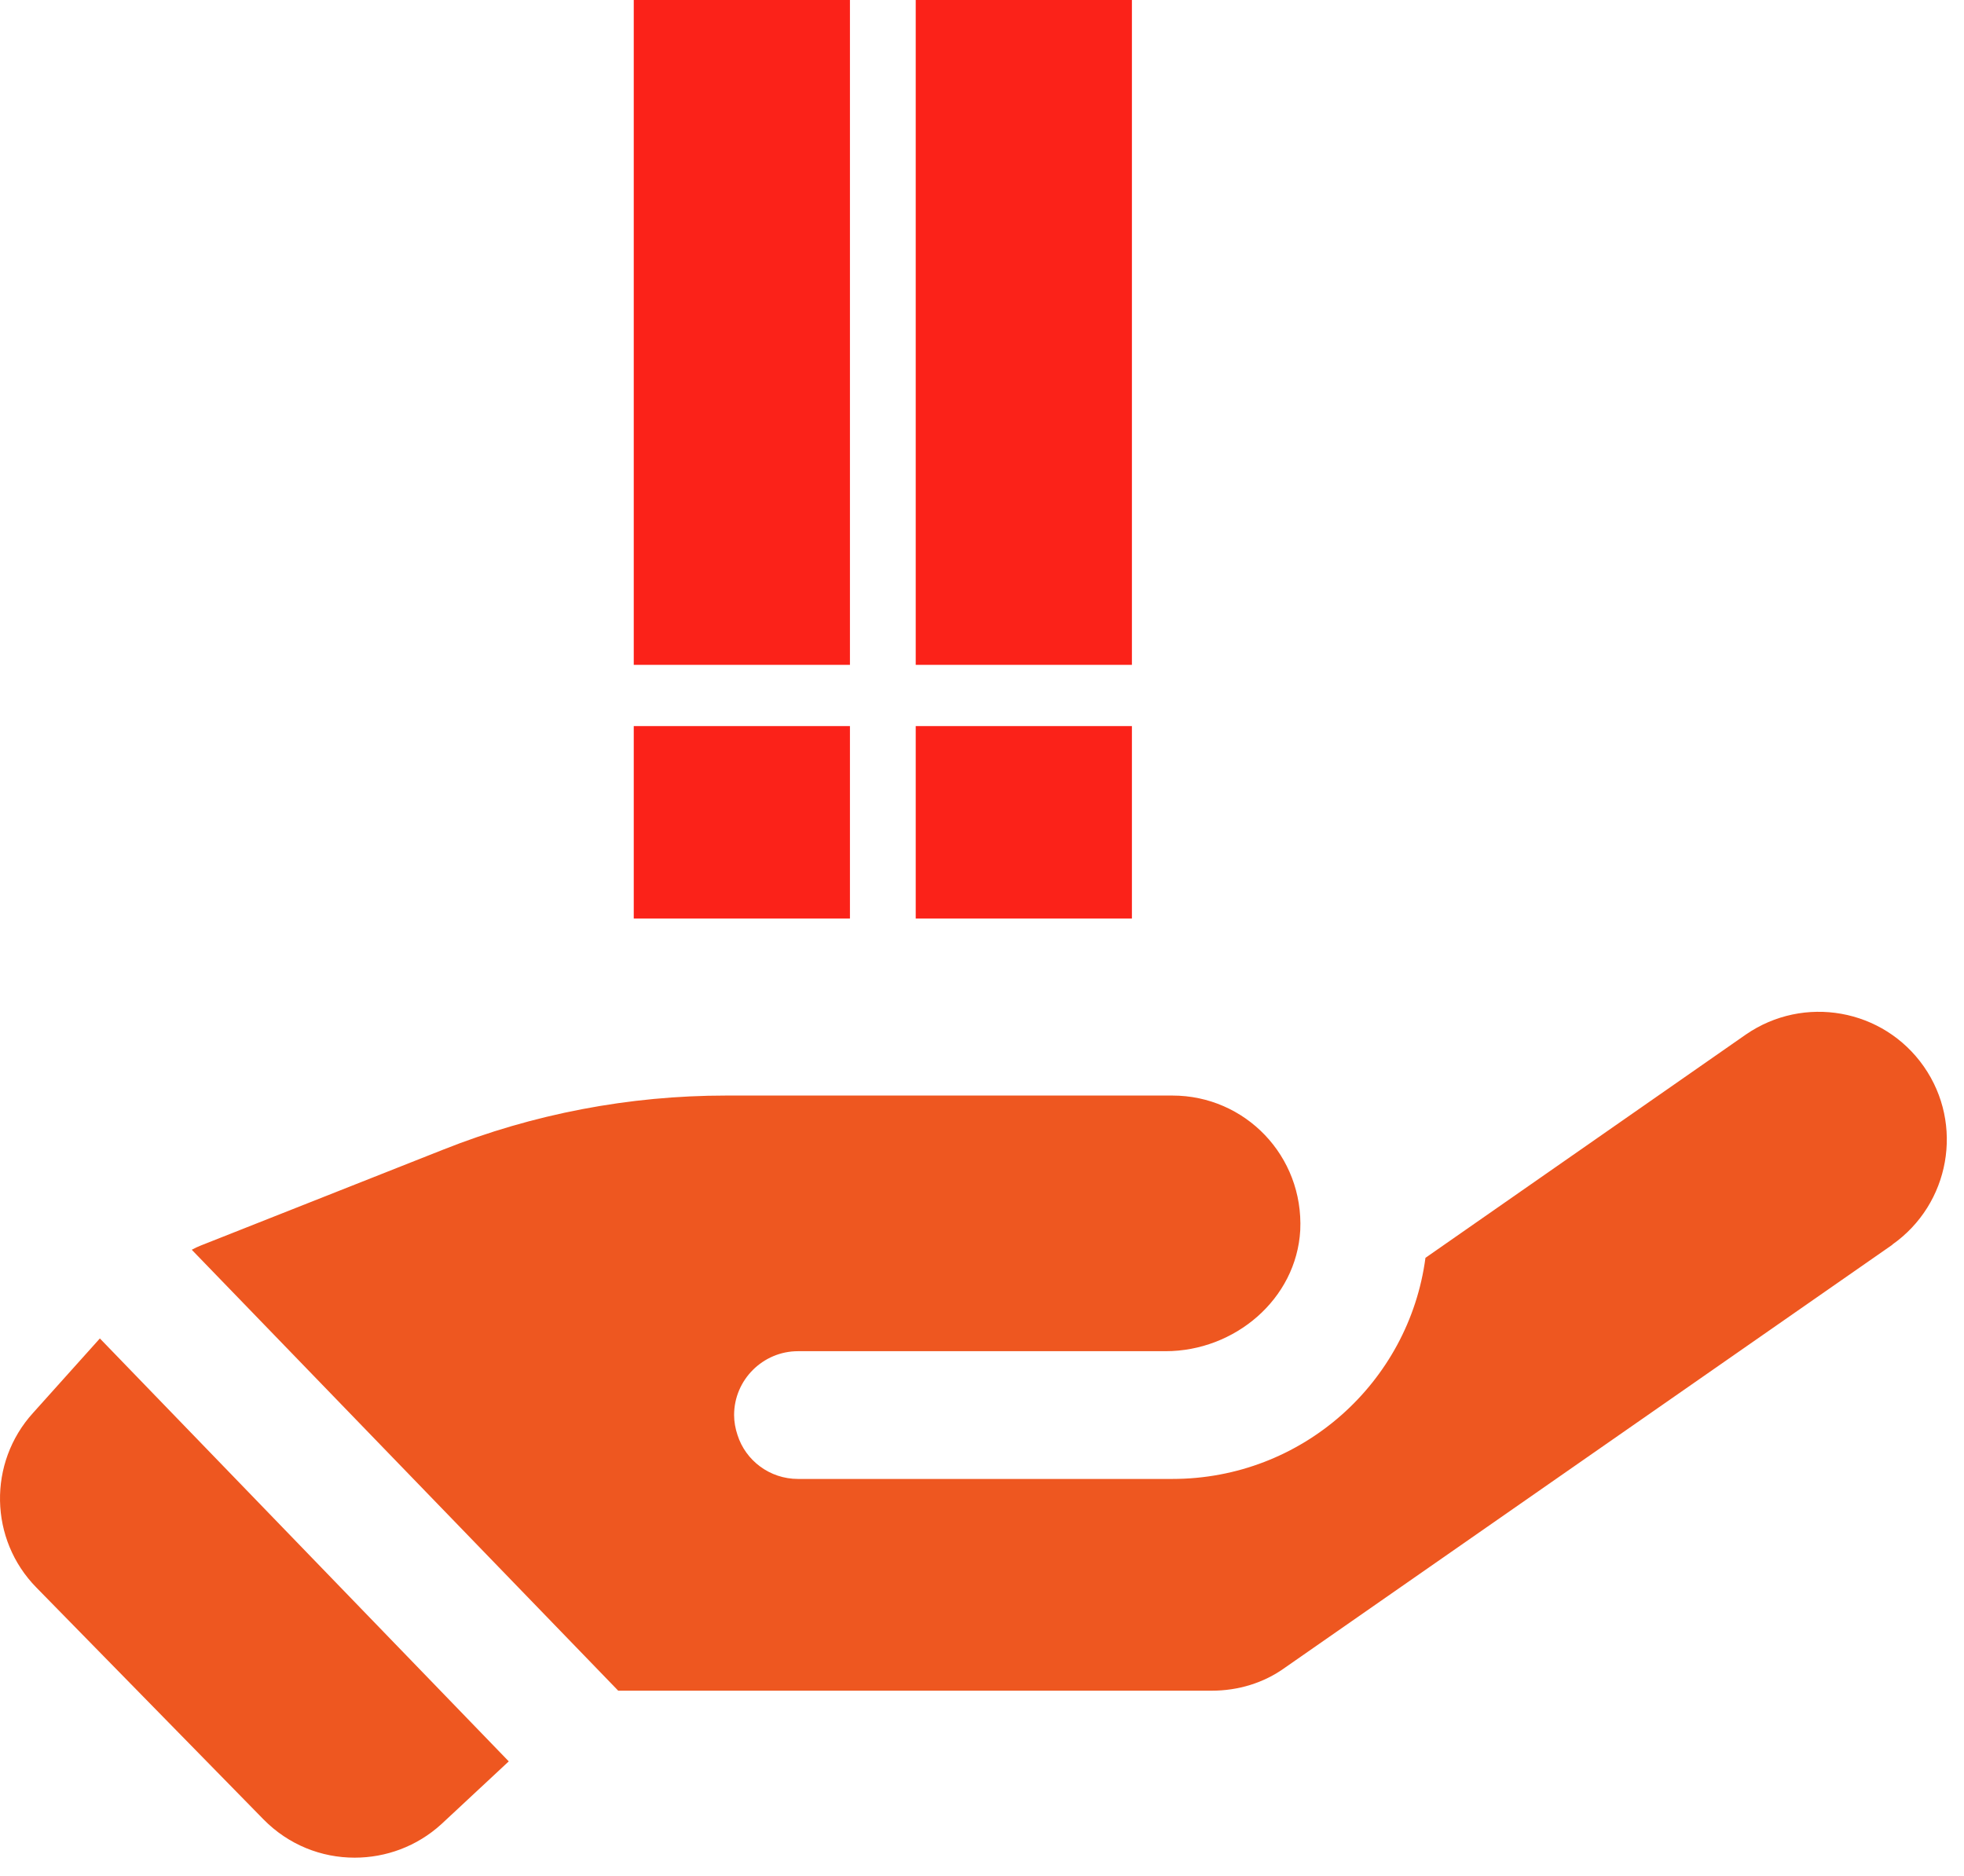 <svg width="67" height="64" viewBox="0 0 67 64" fill="none" xmlns="http://www.w3.org/2000/svg">
<path d="M3.404 45.657L17.356 60.088L15.061 62.226C14.218 62.996 13.157 63.373 12.098 63.373C10.964 63.373 9.844 62.938 8.987 62.065L1.242 54.159C-0.371 52.518 -0.416 49.901 1.126 48.202L3.407 45.66L3.404 45.657Z" fill="#EE5720"/>
<path d="M64.56 42.461L43.835 56.892C43.109 57.416 42.236 57.677 41.335 57.677H21.09L6.542 42.635C6.645 42.577 6.744 42.533 6.847 42.491L11.992 40.456L15.116 39.22C18.182 38 21.467 37.374 24.766 37.374H39.996C42.48 37.374 44.473 39.436 44.357 41.967C44.226 44.321 42.12 46.095 39.763 46.095H27.222C26.03 46.095 25.043 47.068 25.043 48.274C25.043 48.507 25.087 48.739 25.16 48.956C25.437 49.829 26.263 50.453 27.222 50.453H39.996C44.415 50.453 48.063 47.168 48.628 42.91L59.556 35.294C61.533 33.928 64.249 34.407 65.63 36.384C67.01 38.361 66.517 41.077 64.554 42.458L64.56 42.461Z" fill="#EE5720"/>
<rect x="21.62" width="7.375" height="22.681" fill="#FB2219"/>
<rect x="31.239" width="7.375" height="22.681" fill="#FB2219"/>
<rect x="21.62" y="24.77" width="7.375" height="6.566" fill="#FB2219"/>
<rect x="31.239" y="24.77" width="7.375" height="6.566" fill="#FB2219"/>
</svg>
